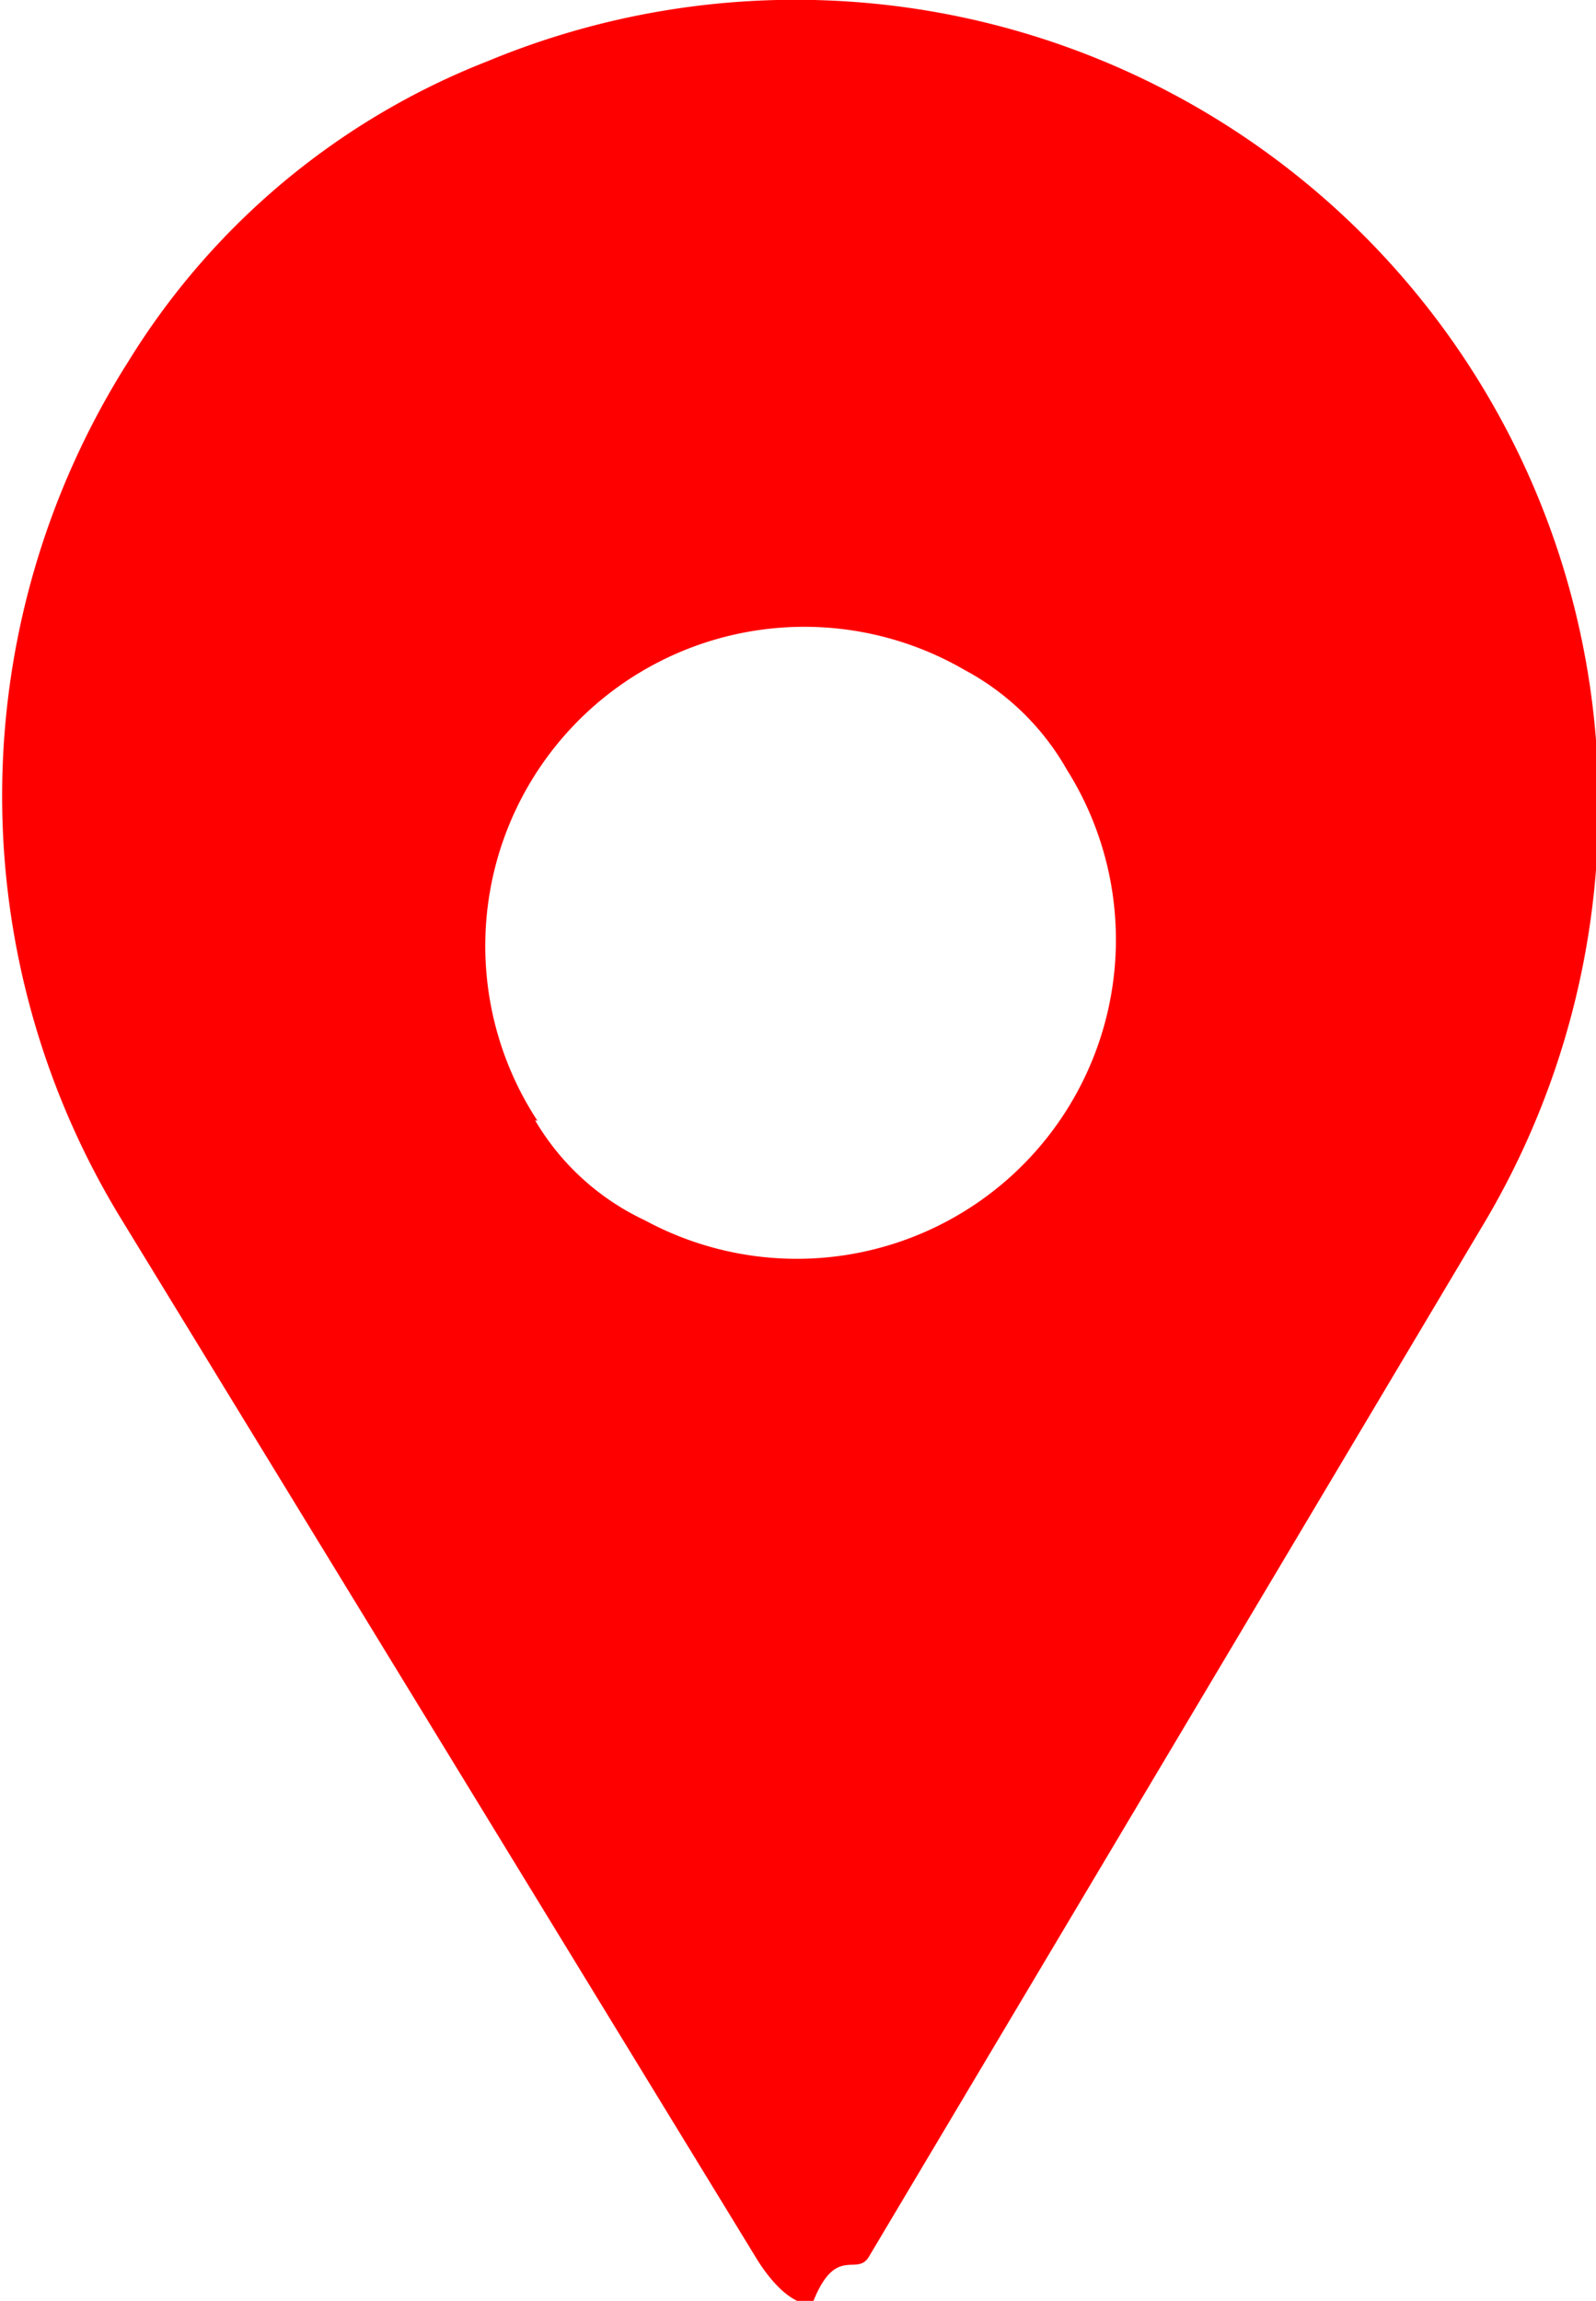<svg xmlns="http://www.w3.org/2000/svg" viewBox="0 0 26.16 37.71"><defs><style>.cls-1{fill:red;}</style></defs><title>location</title><g id="Layer_2" data-name="Layer 2"><g id="_1" data-name="1"><g id="Capa_1" data-name="Capa 1"><path class="cls-1" d="M8,1a12.08,12.08,0,0,0-5.9,4.93A13.29,13.29,0,0,0,2,20l10.39,17c.2.33.55.77.92.77h0c.38-1,.73-.45.93-.78l10.12-17a13.36,13.36,0,0,0,1.84-6.77A13.16,13.16,0,0,0,8,1Zm.81,17.37a5.23,5.23,0,0,1,7-7.39,4.21,4.21,0,0,1,1.68,1.64A5.23,5.23,0,0,1,10.57,20,4.11,4.11,0,0,1,8.77,18.36Z"/></g></g></g></svg>